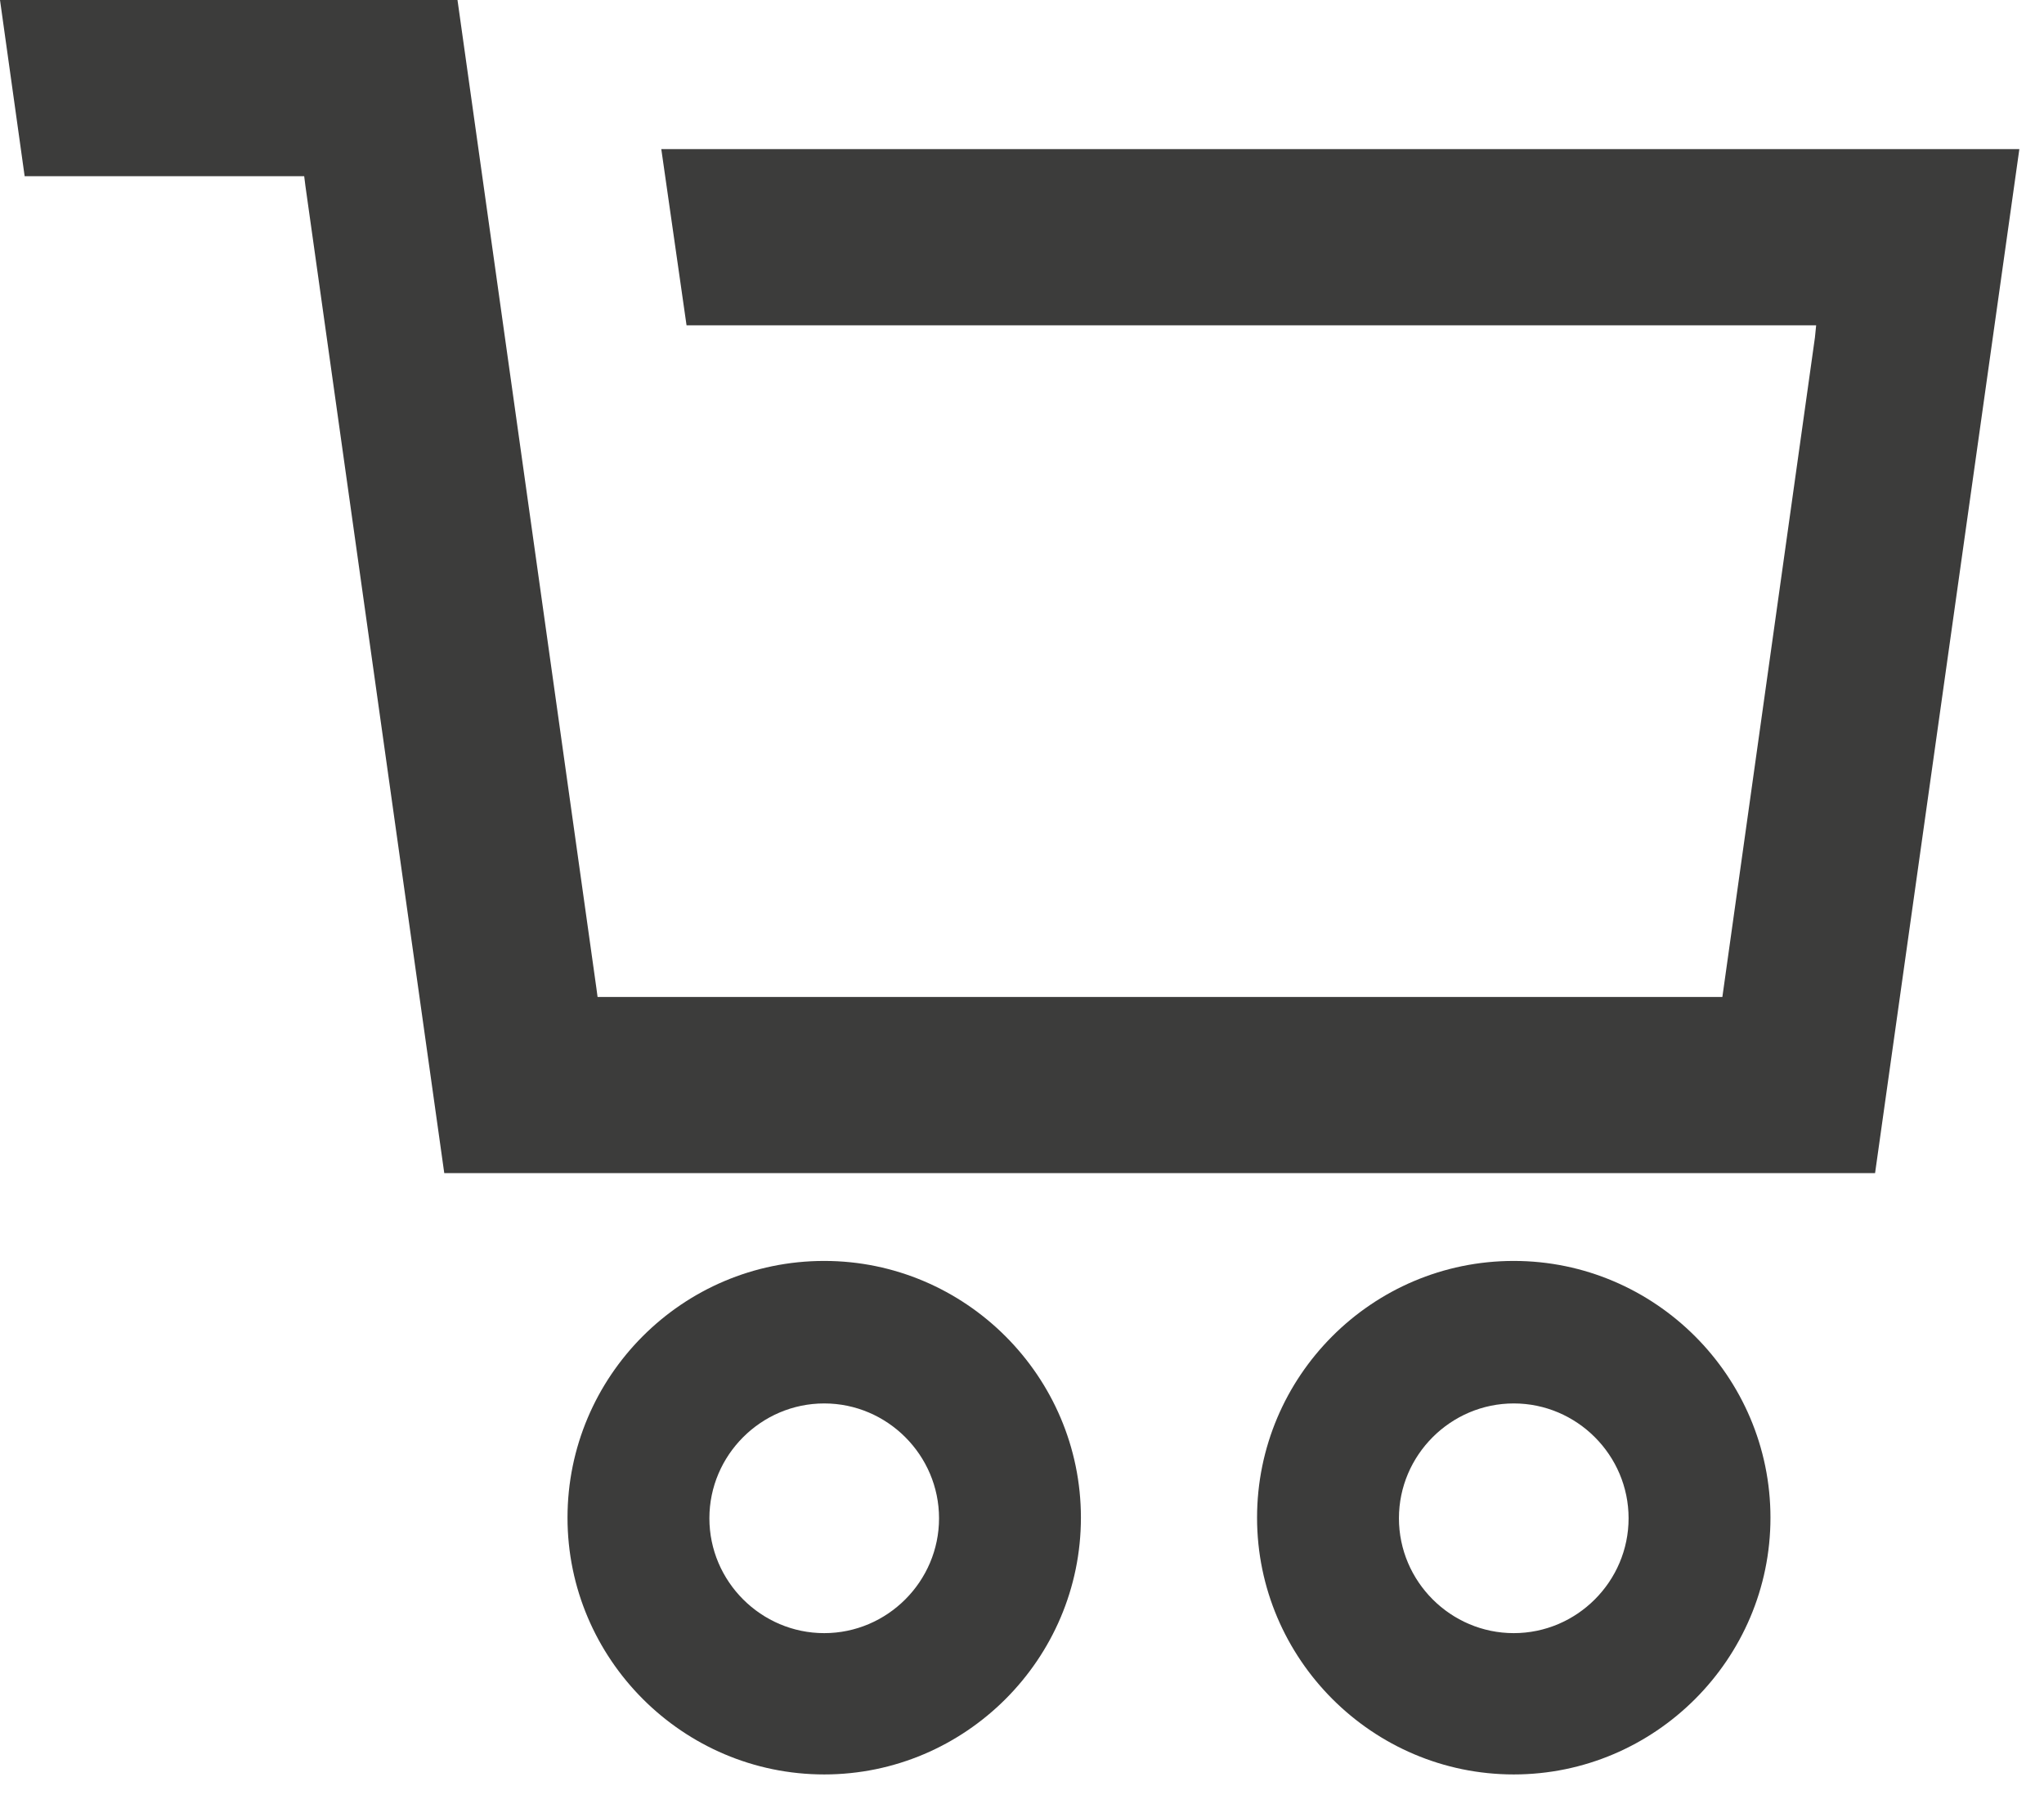 <svg width="34" height="30" viewBox="0 0 34 30" fill="none" xmlns="http://www.w3.org/2000/svg">
<path d="M11 2.48L11.42 5.41H30.21L30.19 5.61L28.65 16.58H9.94L9.92 16.43L7.61 0H0L0.41 2.93H5.06L5.08 3.09L7.39 19.51H31.19L33.59 2.48H11Z" fill="#3C3C3B"/>
<path d="M13.71 20.97C11.35 20.97 9.44 22.89 9.44 25.24C9.44 27.59 11.36 29.51 13.71 29.51C16.06 29.51 17.98 27.59 17.98 25.24C17.98 22.89 16.06 20.97 13.71 20.97ZM13.71 27.16C12.66 27.16 11.8 26.3 11.8 25.25C11.8 24.2 12.66 23.34 13.71 23.34C14.76 23.34 15.62 24.2 15.62 25.25C15.62 26.3 14.76 27.16 13.71 27.16Z" fill="#3C3C3B"/>
<path d="M25.18 20.97C22.82 20.97 20.91 22.89 20.91 25.24C20.91 27.59 22.83 29.51 25.18 29.51C27.53 29.51 29.45 27.59 29.45 25.24C29.45 22.89 27.53 20.97 25.18 20.97ZM25.18 27.16C24.13 27.16 23.27 26.3 23.27 25.25C23.27 24.2 24.13 23.34 25.18 23.34C26.23 23.34 27.09 24.2 27.09 25.25C27.09 26.3 26.23 27.16 25.18 27.16Z" fill="#3C3C3B"/>
</svg>
